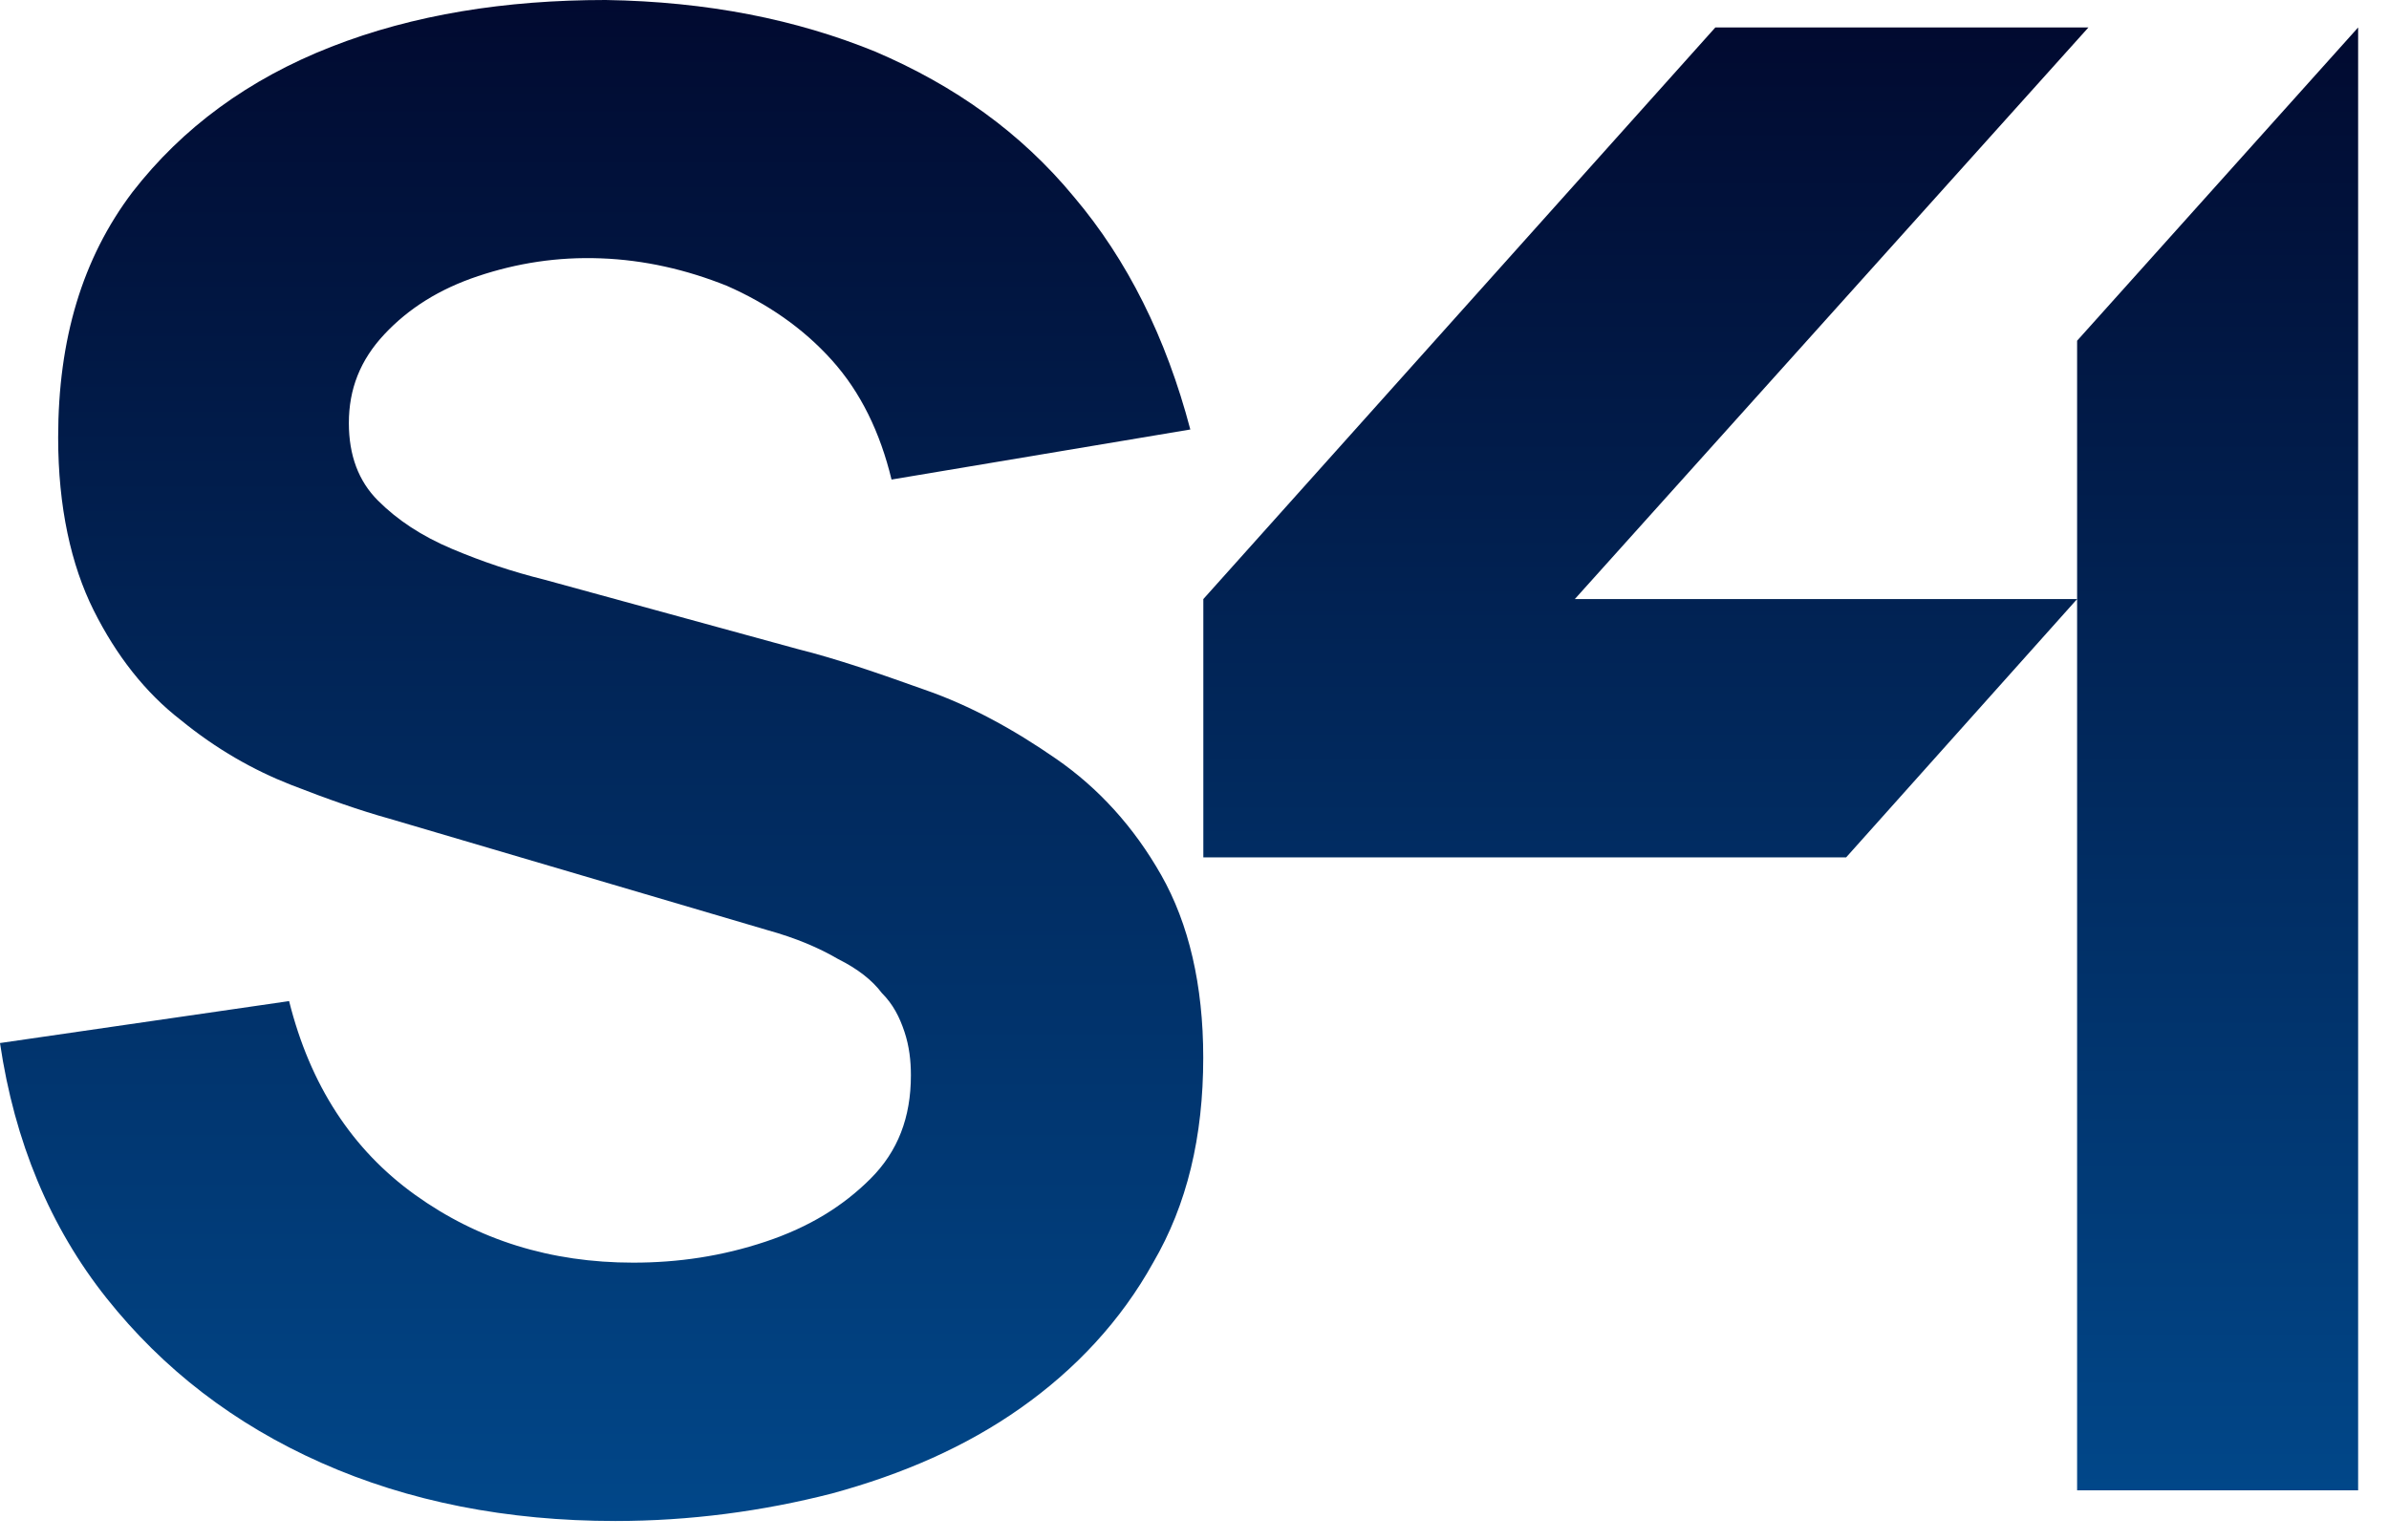 <svg width="76" height="49" viewBox="0 0 76 49" fill="none" xmlns="http://www.w3.org/2000/svg">
<path d="M19.576 48.4C16.133 48.4 12.999 47.783 10.225 46.55C7.45 45.317 5.189 43.57 3.391 41.31C1.593 39.049 0.462 36.326 0 33.191L9.197 31.856C9.865 34.527 11.201 36.583 13.205 38.021C15.209 39.46 17.521 40.179 20.141 40.179C21.58 40.179 22.967 39.974 24.354 39.511C25.741 39.049 26.82 38.381 27.694 37.507C28.567 36.634 28.978 35.555 28.978 34.219C28.978 33.757 28.927 33.294 28.773 32.832C28.619 32.369 28.413 31.958 28.053 31.599C27.745 31.188 27.283 30.828 26.666 30.52C26.05 30.16 25.33 29.852 24.405 29.595L12.383 26.05C11.458 25.793 10.43 25.433 9.248 24.971C8.067 24.508 6.885 23.84 5.755 22.916C4.624 22.042 3.699 20.86 2.98 19.422C2.261 17.983 1.85 16.133 1.85 13.924C1.85 10.79 2.62 8.221 4.213 6.114C5.806 4.059 7.913 2.518 10.533 1.49C13.153 0.462 16.082 0 19.267 0C22.505 0.051 25.33 0.617 27.848 1.644C30.366 2.723 32.472 4.213 34.168 6.268C35.863 8.272 37.096 10.738 37.867 13.667L28.362 15.26C28.002 13.77 27.386 12.485 26.461 11.458C25.536 10.43 24.405 9.659 23.121 9.094C21.837 8.58 20.501 8.272 19.113 8.221C17.726 8.169 16.442 8.375 15.209 8.786C13.975 9.197 12.999 9.814 12.229 10.636C11.458 11.458 11.098 12.383 11.098 13.462C11.098 14.489 11.406 15.311 12.023 15.928C12.639 16.544 13.41 17.058 14.386 17.469C15.363 17.88 16.288 18.189 17.315 18.445L25.382 20.655C26.615 20.963 27.951 21.425 29.389 21.939C30.879 22.453 32.267 23.224 33.602 24.149C34.938 25.073 36.069 26.307 36.942 27.848C37.816 29.389 38.278 31.342 38.278 33.654C38.278 36.172 37.764 38.33 36.685 40.179C35.658 42.029 34.219 43.57 32.472 44.803C30.725 46.036 28.721 46.91 26.461 47.526C24.251 48.092 21.939 48.4 19.576 48.4Z" fill="url(#paint0_linear_212_6)"/>
<path d="M66.078 10.842V19.063H50.099L66.438 0.874H54.569L38.281 19.063V27.283H58.73L66.078 19.063V47.424H75.018V0.874L66.078 10.842Z" fill="url(#paint1_linear_212_6)"/>
<defs>
<linearGradient id="paint0_linear_212_6" x1="19.139" y1="0" x2="19.139" y2="48.4" gradientUnits="userSpaceOnUse">
<stop stop-color="#010A30"/>
<stop offset="1" stop-color="#014789"/>
</linearGradient>
<linearGradient id="paint1_linear_212_6" x1="56.65" y1="0.874" x2="56.65" y2="47.424" gradientUnits="userSpaceOnUse">
<stop stop-color="#010A30"/>
<stop offset="1" stop-color="#014789"/>
</linearGradient>
</defs>
</svg>
